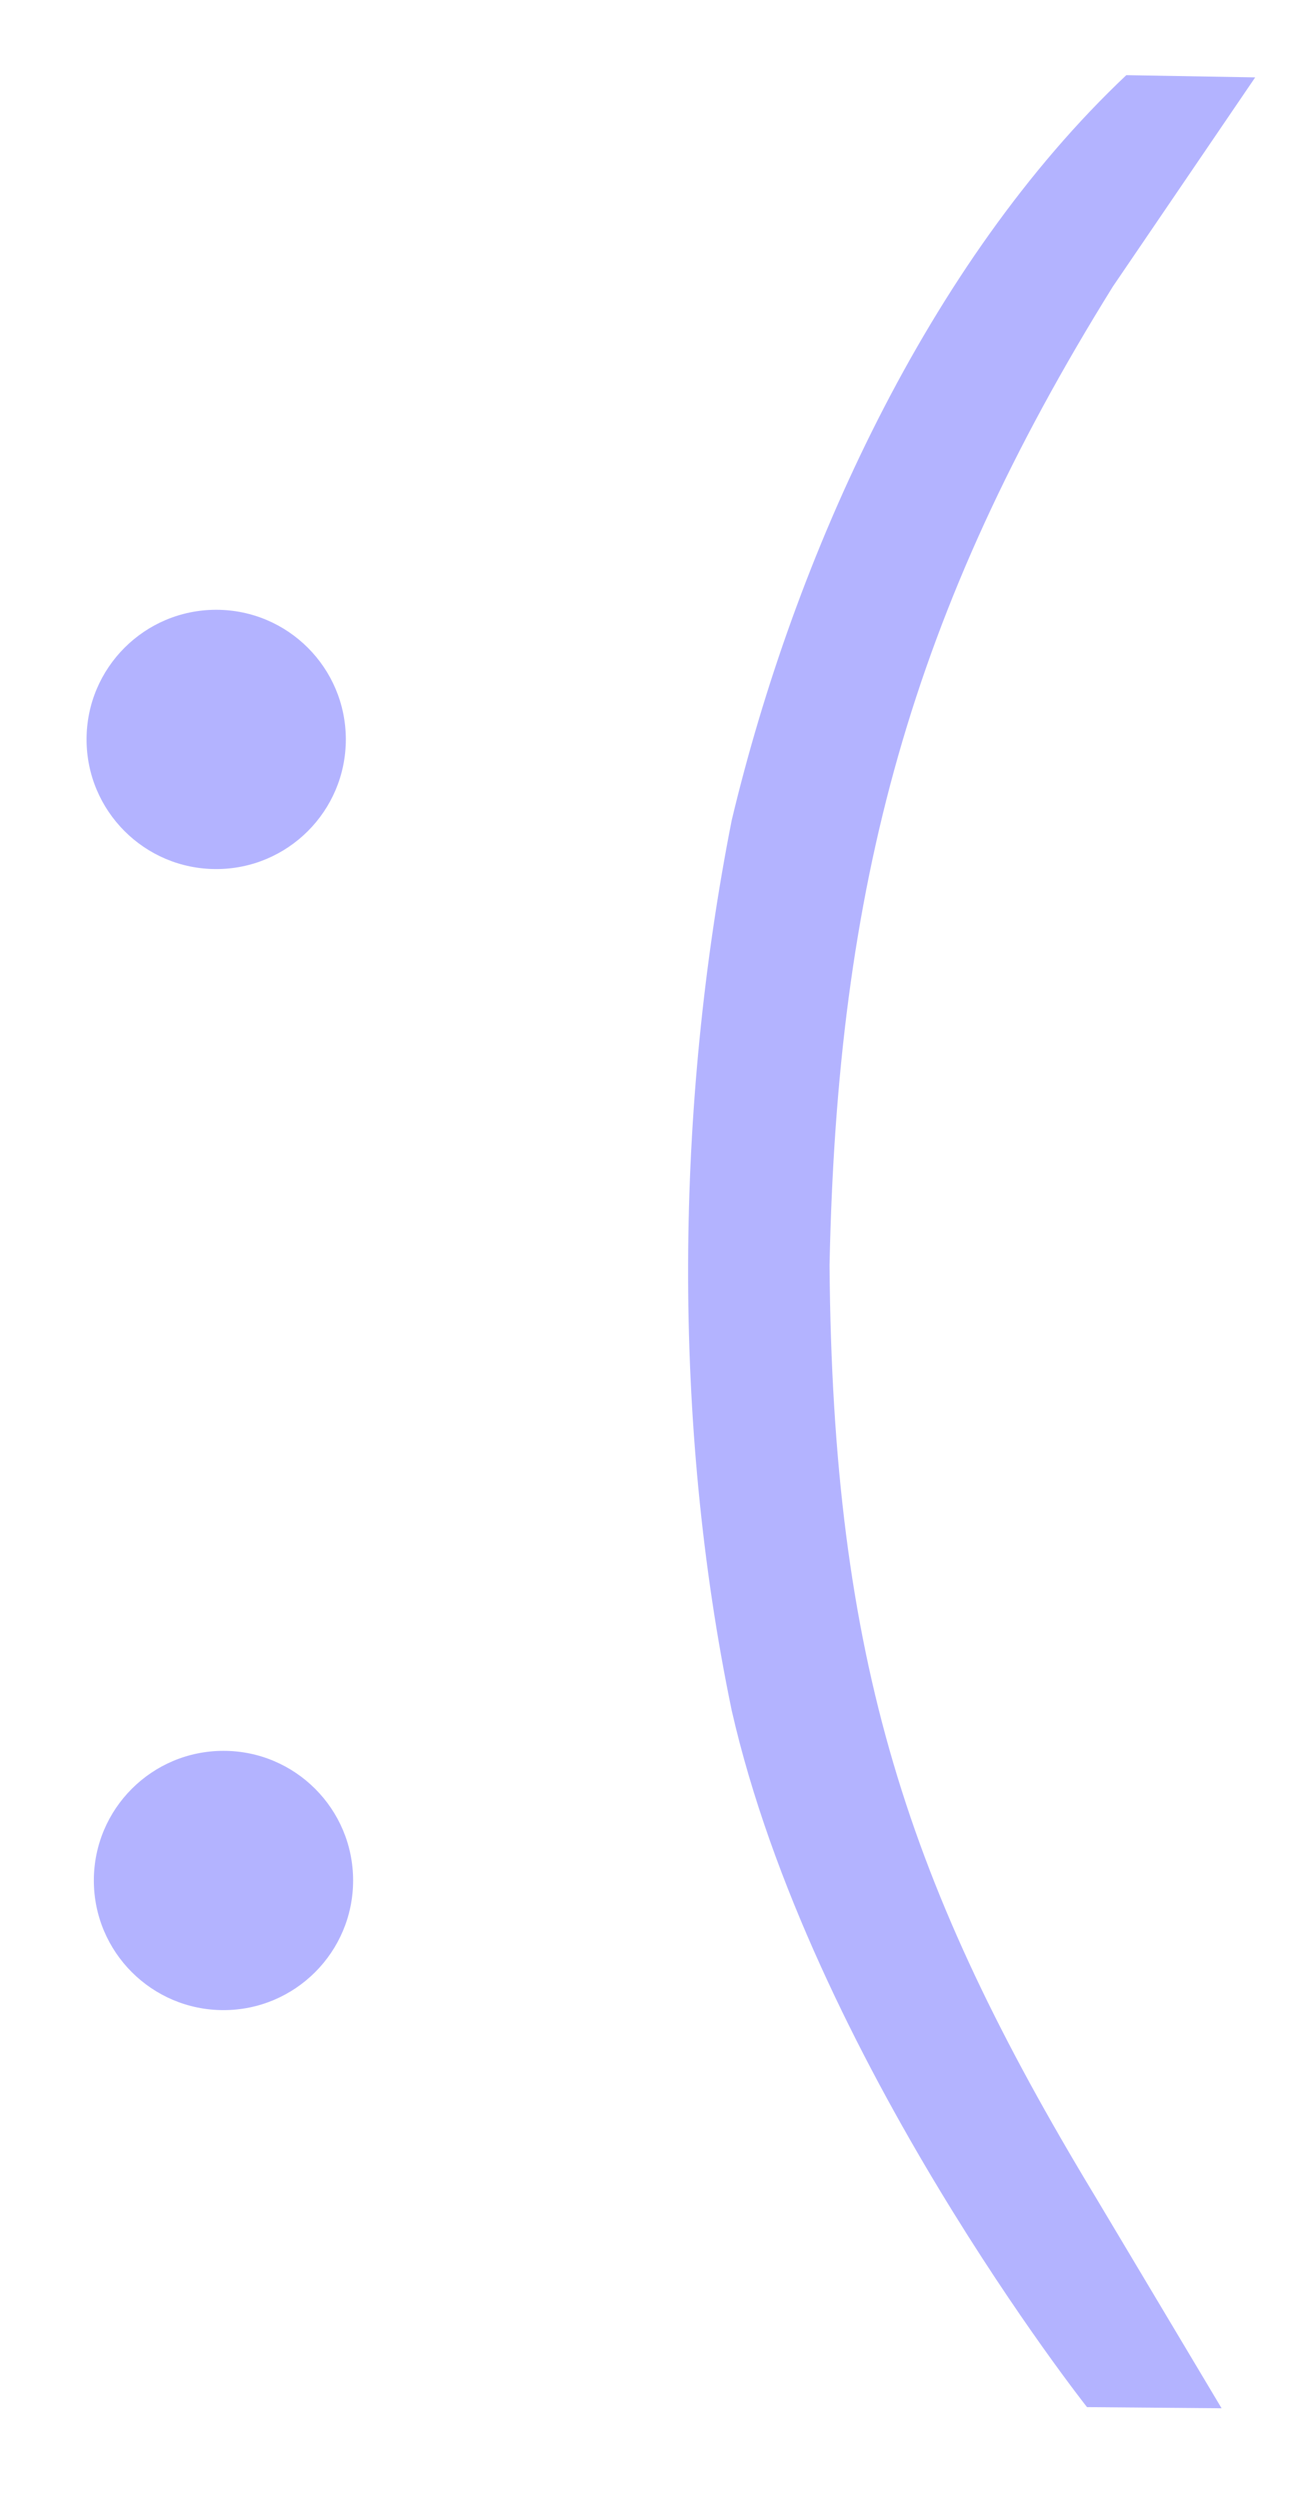 <?xml version="1.0" encoding="UTF-8"?>
<svg
   xmlns:dc="http://purl.org/dc/elements/1.1/"
   xmlns:cc="http://creativecommons.org/ns#"
   xmlns:rdf="http://www.w3.org/1999/02/22-rdf-syntax-ns#"
   xmlns:svg="http://www.w3.org/2000/svg"
   xmlns="http://www.w3.org/2000/svg"
   width="43pt"
   height="82pt"
   viewBox="0 0 43 82"
   preserveAspectRatio="xMidYMid meet">
  <defs
     id="defs3721" />
  <g
     id="layer2"
     style="display:inline"
     fill-opacity="0.3"
     fill="#0000ff">
    <path
       transform="matrix(0.1,0,0,-0.1,0,82)"
       d="M 240,551 C 221.543,457.431 220.315,353.797 240,259 266,145 356.532,30.538 356.532,30.538 l 44.146,-0.381 C 400.678,30.157 377.5,69 359,100 298,201 273.086,275 272.086,405 274.629,529.562 298.634,619.188 365,726 l 46.696,68.62 -42.275,0.731 C 304.185,733.738 260.642,637.467 240,551 Z"
       id="path3713" />
    <circle
       id="path3745"
       cx="7.33"
       cy="61.674"
       r="4.252"
       style="stroke-width:0.86" />
    <circle
       id="path3745-0"
       cx="7.091"
       cy="24.251"
       r="4.252"
       style="display:inline;stroke-width:0.86" />
  </g>
</svg>
